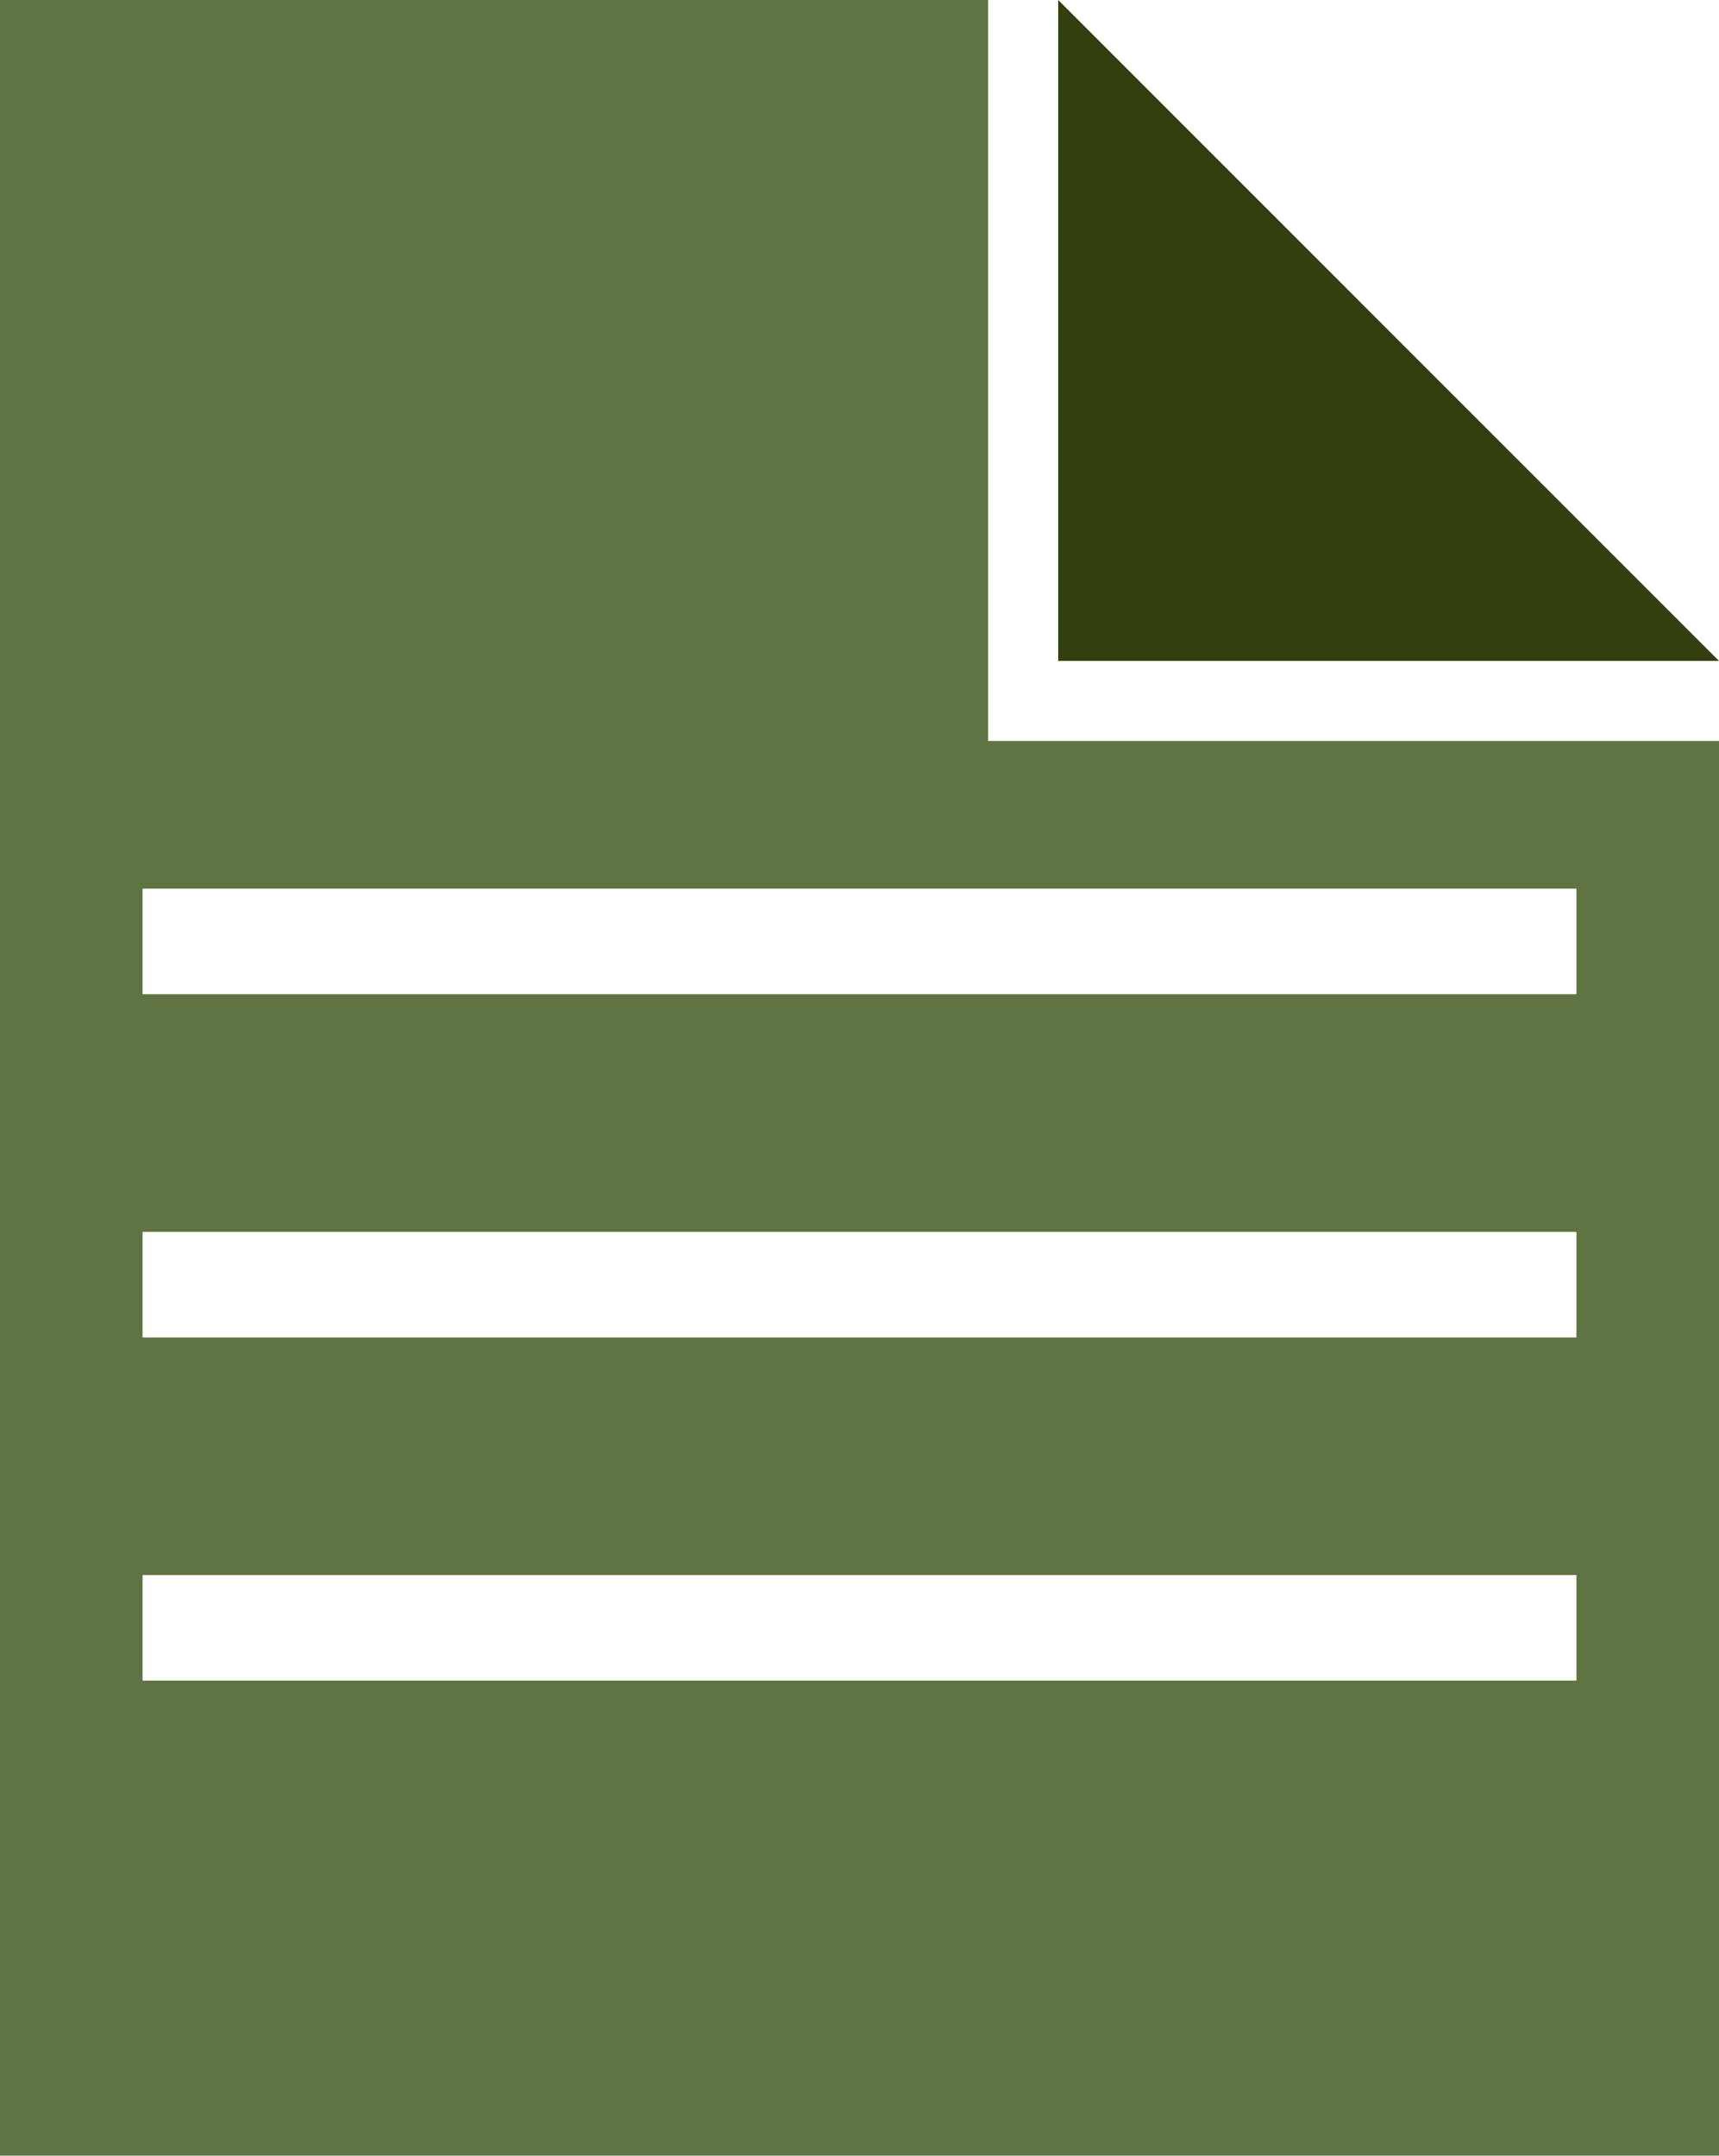 <svg xmlns="http://www.w3.org/2000/svg" id="Ebene_1" viewBox="0 0 64.02 80.27"><defs><style>.cls-1{fill:#607443;}.cls-2{fill:#343f10;}</style></defs><path class="cls-1" d="M36.8,27.59V0H0v80.27h64.02V27.59h-27.22ZM58.71,62.58H5.31v-3.93h53.4v3.93ZM58.71,49.8H5.31v-3.93h53.4v3.93ZM58.71,37.02H5.31v-3.93h53.4v3.93Z"></path><polygon class="cls-2" points="64.02 24.61 39.41 24.61 39.41 0 64.02 24.61"></polygon></svg>